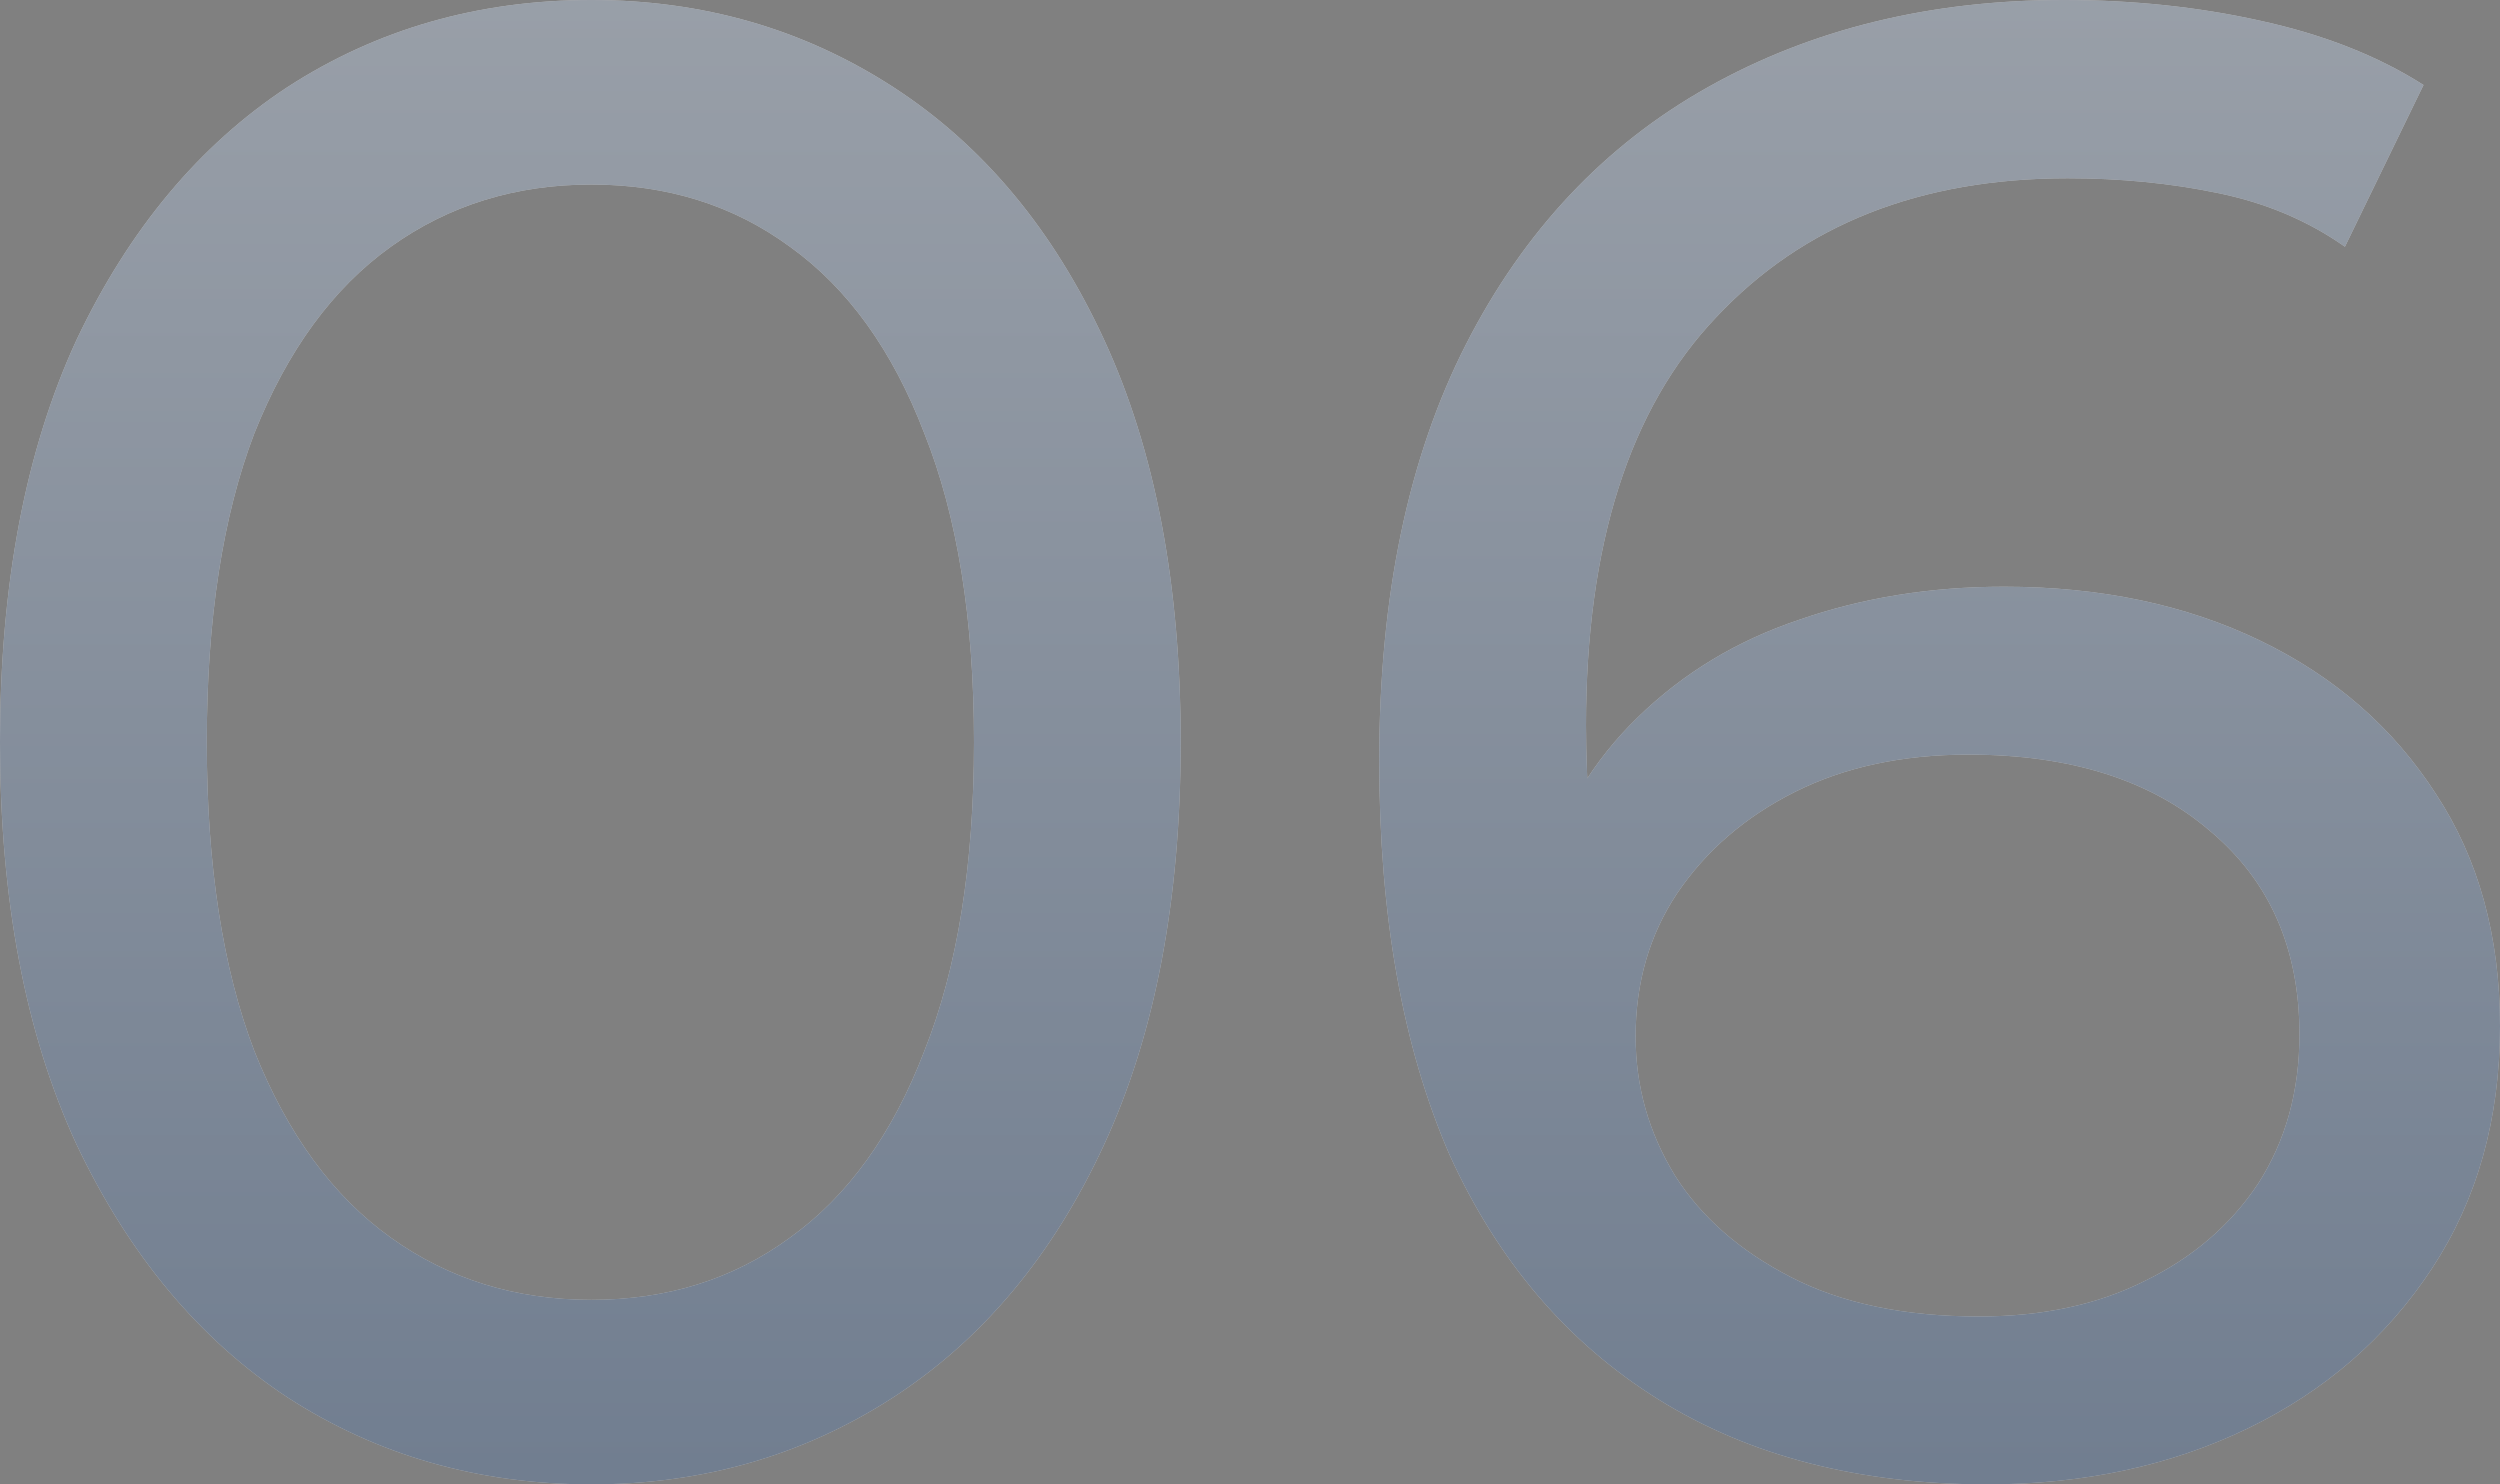 <?xml version="1.0" encoding="UTF-8"?> <svg xmlns="http://www.w3.org/2000/svg" width="32" height="19" viewBox="0 0 32 19" fill="none"><rect x="0" y="0" width="32" height="19" fill="#808080" stroke="none"/><g opacity="0.5"><path d="M7.57 19C6.123 19 4.826 18.628 3.679 17.886C2.55 17.142 1.65 16.063 0.979 14.648C0.326 13.233 0 11.517 0 9.5C0 7.483 0.326 5.767 0.979 4.352C1.65 2.937 2.55 1.858 3.679 1.115C4.826 0.372 6.123 0 7.57 0C8.999 0 10.287 0.372 11.434 1.115C12.581 1.858 13.481 2.937 14.134 4.352C14.787 5.767 15.113 7.483 15.113 9.5C15.113 11.517 14.787 13.233 14.134 14.648C13.481 16.063 12.581 17.142 11.434 17.886C10.287 18.628 8.999 19 7.57 19ZM7.57 16.638C8.54 16.638 9.387 16.373 10.111 15.842C10.852 15.312 11.425 14.515 11.831 13.454C12.255 12.393 12.467 11.075 12.467 9.5C12.467 7.926 12.255 6.608 11.831 5.546C11.425 4.485 10.852 3.689 10.111 3.158C9.387 2.627 8.54 2.362 7.57 2.362C6.599 2.362 5.744 2.627 5.003 3.158C4.261 3.689 3.679 4.485 3.256 5.546C2.85 6.608 2.647 7.926 2.647 9.5C2.647 11.075 2.85 12.393 3.256 13.454C3.679 14.515 4.261 15.312 5.003 15.842C5.744 16.373 6.599 16.638 7.57 16.638Z" fill="white"></path><path d="M7.57 19C6.123 19 4.826 18.628 3.679 17.886C2.55 17.142 1.65 16.063 0.979 14.648C0.326 13.233 0 11.517 0 9.5C0 7.483 0.326 5.767 0.979 4.352C1.65 2.937 2.55 1.858 3.679 1.115C4.826 0.372 6.123 0 7.57 0C8.999 0 10.287 0.372 11.434 1.115C12.581 1.858 13.481 2.937 14.134 4.352C14.787 5.767 15.113 7.483 15.113 9.5C15.113 11.517 14.787 13.233 14.134 14.648C13.481 16.063 12.581 17.142 11.434 17.886C10.287 18.628 8.999 19 7.57 19ZM7.57 16.638C8.54 16.638 9.387 16.373 10.111 15.842C10.852 15.312 11.425 14.515 11.831 13.454C12.255 12.393 12.467 11.075 12.467 9.5C12.467 7.926 12.255 6.608 11.831 5.546C11.425 4.485 10.852 3.689 10.111 3.158C9.387 2.627 8.54 2.362 7.57 2.362C6.599 2.362 5.744 2.627 5.003 3.158C4.261 3.689 3.679 4.485 3.256 5.546C2.85 6.608 2.647 7.926 2.647 9.5C2.647 11.075 2.85 12.393 3.256 13.454C3.679 14.515 4.261 15.312 5.003 15.842C5.744 16.373 6.599 16.638 7.57 16.638Z" fill="url(#paint0_linear_1_477)"></path><path d="M25.436 19C23.795 19 22.392 18.637 21.227 17.912C20.063 17.187 19.172 16.143 18.554 14.781C17.954 13.401 17.654 11.72 17.654 9.739C17.654 7.634 18.025 5.856 18.766 4.405C19.507 2.954 20.539 1.858 21.863 1.115C23.186 0.372 24.704 0 26.415 0C27.297 0 28.136 0.088 28.93 0.265C29.741 0.442 30.438 0.716 31.021 1.088L30.015 3.158C29.538 2.822 28.991 2.592 28.374 2.468C27.774 2.344 27.139 2.282 26.468 2.282C24.58 2.282 23.08 2.875 21.968 4.06C20.857 5.228 20.301 6.97 20.301 9.288C20.301 9.659 20.319 10.101 20.354 10.614C20.389 11.128 20.477 11.632 20.619 12.127L19.719 11.225C19.983 10.411 20.398 9.73 20.963 9.182C21.545 8.615 22.233 8.2 23.027 7.934C23.839 7.651 24.712 7.51 25.648 7.51C26.883 7.51 27.977 7.74 28.93 8.2C29.883 8.66 30.633 9.314 31.18 10.163C31.727 10.995 32 11.986 32 13.136C32 14.321 31.709 15.356 31.127 16.24C30.544 17.125 29.759 17.806 28.771 18.284C27.783 18.761 26.671 19 25.436 19ZM25.33 16.851C26.142 16.851 26.848 16.7 27.447 16.399C28.065 16.099 28.55 15.683 28.903 15.152C29.256 14.604 29.433 13.967 29.433 13.242C29.433 12.145 29.053 11.278 28.294 10.641C27.536 9.986 26.503 9.659 25.198 9.659C24.351 9.659 23.61 9.818 22.974 10.137C22.339 10.455 21.836 10.889 21.466 11.437C21.113 11.968 20.936 12.578 20.936 13.268C20.936 13.905 21.104 14.498 21.439 15.046C21.774 15.577 22.268 16.01 22.921 16.346C23.574 16.683 24.377 16.851 25.33 16.851Z" fill="white"></path><path d="M25.436 19C23.795 19 22.392 18.637 21.227 17.912C20.063 17.187 19.172 16.143 18.554 14.781C17.954 13.401 17.654 11.72 17.654 9.739C17.654 7.634 18.025 5.856 18.766 4.405C19.507 2.954 20.539 1.858 21.863 1.115C23.186 0.372 24.704 0 26.415 0C27.297 0 28.136 0.088 28.93 0.265C29.741 0.442 30.438 0.716 31.021 1.088L30.015 3.158C29.538 2.822 28.991 2.592 28.374 2.468C27.774 2.344 27.139 2.282 26.468 2.282C24.58 2.282 23.08 2.875 21.968 4.06C20.857 5.228 20.301 6.97 20.301 9.288C20.301 9.659 20.319 10.101 20.354 10.614C20.389 11.128 20.477 11.632 20.619 12.127L19.719 11.225C19.983 10.411 20.398 9.73 20.963 9.182C21.545 8.615 22.233 8.2 23.027 7.934C23.839 7.651 24.712 7.51 25.648 7.51C26.883 7.51 27.977 7.74 28.93 8.2C29.883 8.66 30.633 9.314 31.18 10.163C31.727 10.995 32 11.986 32 13.136C32 14.321 31.709 15.356 31.127 16.24C30.544 17.125 29.759 17.806 28.771 18.284C27.783 18.761 26.671 19 25.436 19ZM25.33 16.851C26.142 16.851 26.848 16.7 27.447 16.399C28.065 16.099 28.55 15.683 28.903 15.152C29.256 14.604 29.433 13.967 29.433 13.242C29.433 12.145 29.053 11.278 28.294 10.641C27.536 9.986 26.503 9.659 25.198 9.659C24.351 9.659 23.61 9.818 22.974 10.137C22.339 10.455 21.836 10.889 21.466 11.437C21.113 11.968 20.936 12.578 20.936 13.268C20.936 13.905 21.104 14.498 21.439 15.046C21.774 15.577 22.268 16.01 22.921 16.346C23.574 16.683 24.377 16.851 25.33 16.851Z" fill="url(#paint1_linear_1_477)"></path></g><defs><linearGradient id="paint0_linear_1_477" x1="17.721" y1="-18.697" x2="17.721" y2="36.353" gradientUnits="userSpaceOnUse"><stop stop-color="white"></stop><stop offset="1" stop-color="#183E73"></stop></linearGradient><linearGradient id="paint1_linear_1_477" x1="17.721" y1="-18.697" x2="17.721" y2="36.353" gradientUnits="userSpaceOnUse"><stop stop-color="white"></stop><stop offset="1" stop-color="#183E73"></stop></linearGradient></defs></svg> 